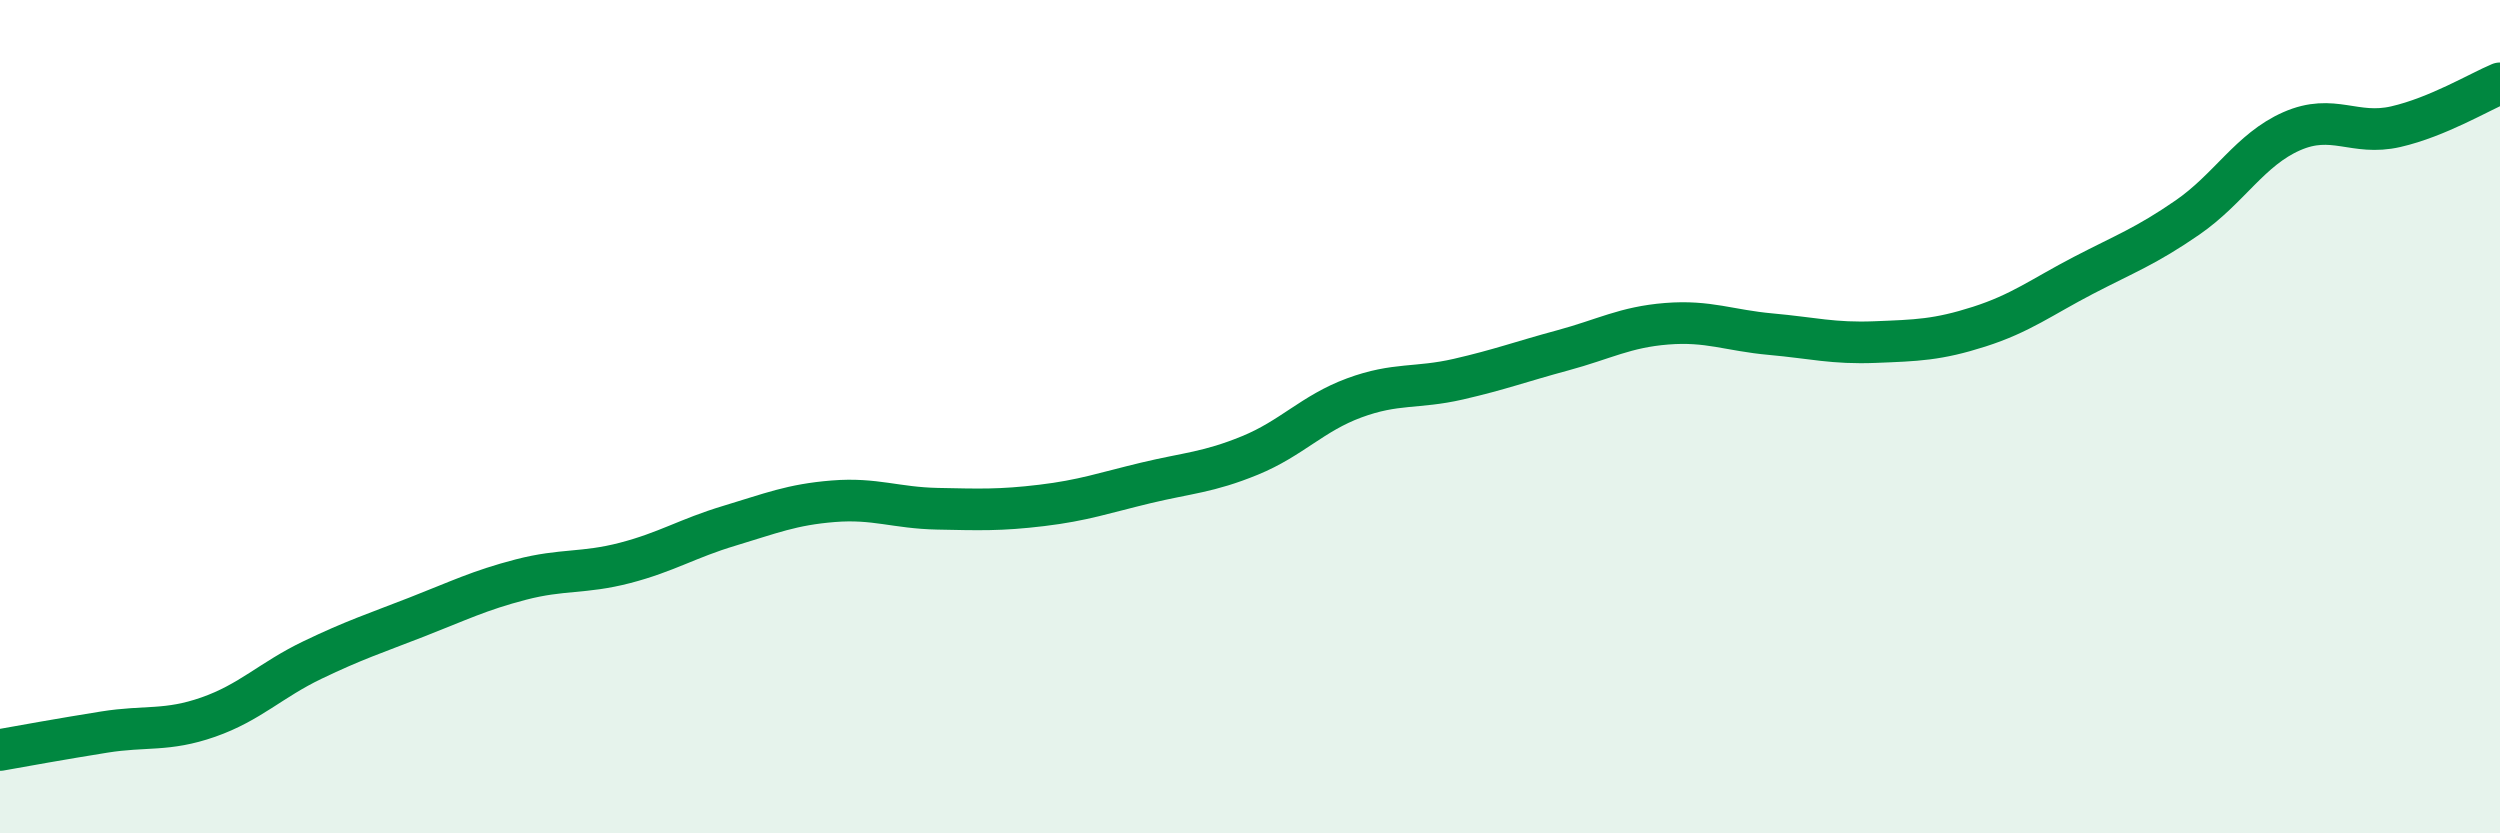 
    <svg width="60" height="20" viewBox="0 0 60 20" xmlns="http://www.w3.org/2000/svg">
      <path
        d="M 0,18 C 0.5,17.91 1.5,17.73 2.5,17.57 C 3.5,17.41 4,17.56 5,17.21 C 6,16.86 6.5,16.32 7.5,15.84 C 8.5,15.36 9,15.2 10,14.81 C 11,14.42 11.5,14.17 12.5,13.91 C 13.5,13.65 14,13.77 15,13.51 C 16,13.25 16.5,12.92 17.5,12.62 C 18.5,12.32 19,12.11 20,12.03 C 21,11.95 21.5,12.19 22.5,12.21 C 23.5,12.23 24,12.25 25,12.13 C 26,12.01 26.5,11.83 27.5,11.59 C 28.5,11.35 29,11.34 30,10.93 C 31,10.52 31.5,9.92 32.5,9.55 C 33.5,9.18 34,9.33 35,9.1 C 36,8.87 36.5,8.68 37.5,8.41 C 38.5,8.14 39,7.85 40,7.77 C 41,7.69 41.5,7.93 42.5,8.02 C 43.5,8.11 44,8.25 45,8.21 C 46,8.17 46.5,8.16 47.5,7.84 C 48.5,7.52 49,7.13 50,6.61 C 51,6.09 51.5,5.91 52.5,5.22 C 53.5,4.53 54,3.59 55,3.15 C 56,2.71 56.5,3.27 57.5,3.04 C 58.5,2.81 59.5,2.21 60,2L60 20L0 20Z"
        fill="#008740"
        opacity="0.1"
        stroke-linecap="round"
        stroke-linejoin="round"
      />
      <path
        d="M 0,18 C 0.5,17.91 1.5,17.73 2.5,17.57 C 3.5,17.41 4,17.56 5,17.21 C 6,16.86 6.5,16.32 7.5,15.84 C 8.5,15.36 9,15.2 10,14.81 C 11,14.42 11.5,14.17 12.5,13.91 C 13.5,13.65 14,13.77 15,13.51 C 16,13.25 16.5,12.92 17.5,12.62 C 18.5,12.32 19,12.11 20,12.03 C 21,11.95 21.5,12.19 22.5,12.21 C 23.5,12.23 24,12.25 25,12.13 C 26,12.01 26.5,11.83 27.5,11.59 C 28.5,11.35 29,11.34 30,10.93 C 31,10.52 31.5,9.92 32.5,9.55 C 33.5,9.18 34,9.33 35,9.1 C 36,8.87 36.5,8.68 37.5,8.41 C 38.5,8.14 39,7.85 40,7.77 C 41,7.69 41.5,7.93 42.5,8.02 C 43.5,8.11 44,8.25 45,8.21 C 46,8.17 46.5,8.16 47.5,7.84 C 48.5,7.52 49,7.13 50,6.61 C 51,6.09 51.5,5.91 52.5,5.22 C 53.5,4.53 54,3.59 55,3.15 C 56,2.71 56.5,3.27 57.5,3.04 C 58.5,2.81 59.5,2.21 60,2"
        stroke="#008740"
        stroke-width="1"
        fill="none"
        stroke-linecap="round"
        stroke-linejoin="round"
      />
    </svg>
  